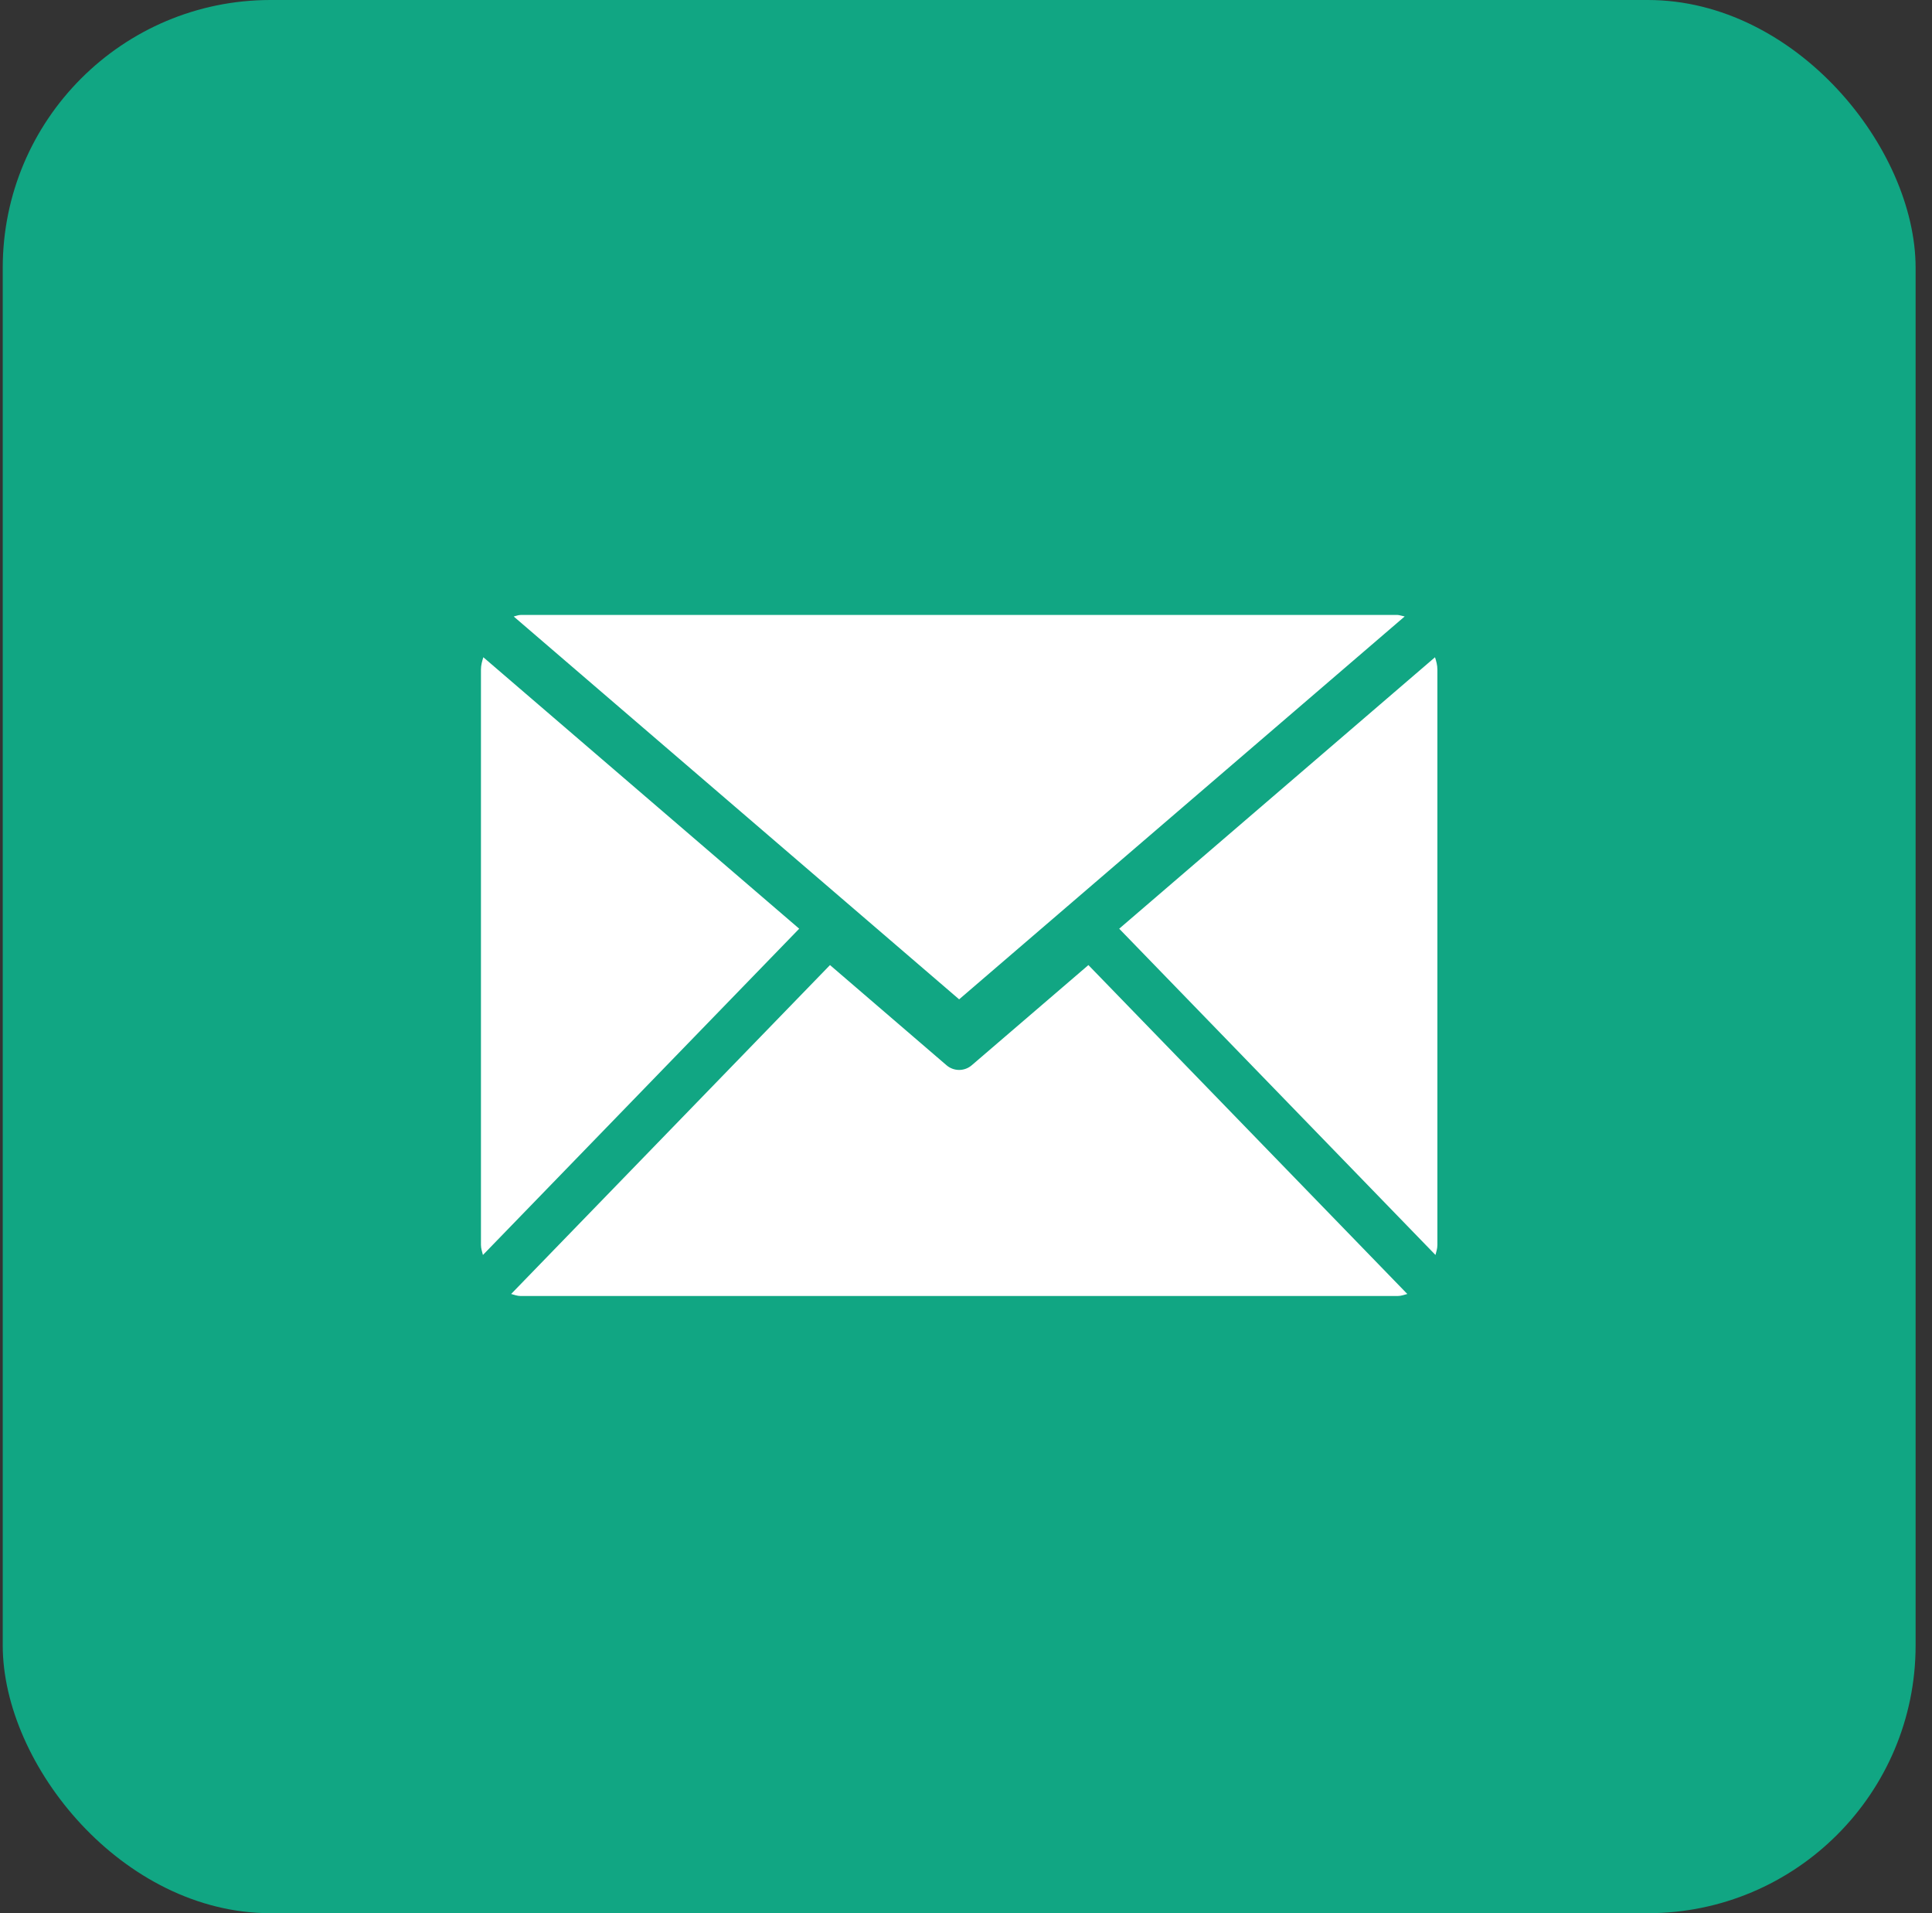 <?xml version="1.0" encoding="UTF-8"?>
<svg width="101px" height="100px" viewBox="0 0 101 100" version="1.1" xmlns="http://www.w3.org/2000/svg" xmlns:xlink="http://www.w3.org/1999/xlink">
    <rect x="0" y="0" width="101" height="100" fill="#333333" stroke="none"/>
    <title>email_logo_selected</title>
    <g id="页面-1" stroke="none" stroke-width="1" fill="none" fill-rule="evenodd">
        <g id="详情页" transform="translate(-1737, -1190)">
            <g id="email_logo_selected" transform="translate(1737.143, 1190)">
                <rect id="矩形备份-3" fill="#11A683" x="0" y="0" width="100" height="100" rx="14"></rect>
                <g id="email" transform="translate(25, 32.143)" fill="#FFFFFF" fill-rule="nonzero">
                    <path d="M24.998,20.091 L1.713,0.081 C1.838,0.053 1.951,0 2.079,0 L47.921,0 C47.999,0 48.165,0.056 48.29,0.078 L24.998,20.091 Z M50,2.85 L50,32.93 C50,33.118 49.944,33.281 49.9,33.453 L33.366,16.399 L49.875,2.211 C49.941,2.414 50,2.624 50,2.85 Z M0.122,2.208 L16.637,16.399 L0.103,33.453 C0.063,33.284 0,33.118 0,32.93 L0,2.85 C0,2.621 0.063,2.414 0.125,2.208 L0.122,2.208 Z M31.756,18.3 L48.428,35.492 C48.262,35.536 48.099,35.598 47.918,35.598 L2.079,35.598 C1.904,35.598 1.741,35.536 1.578,35.492 L18.247,18.3 L24.331,23.53 L24.331,23.53 C24.713,23.865 25.284,23.865 25.665,23.53 L31.756,18.3 L31.756,18.3 Z" id="形状"></path>
                </g>
            </g>
        </g>
    </g>
</svg>